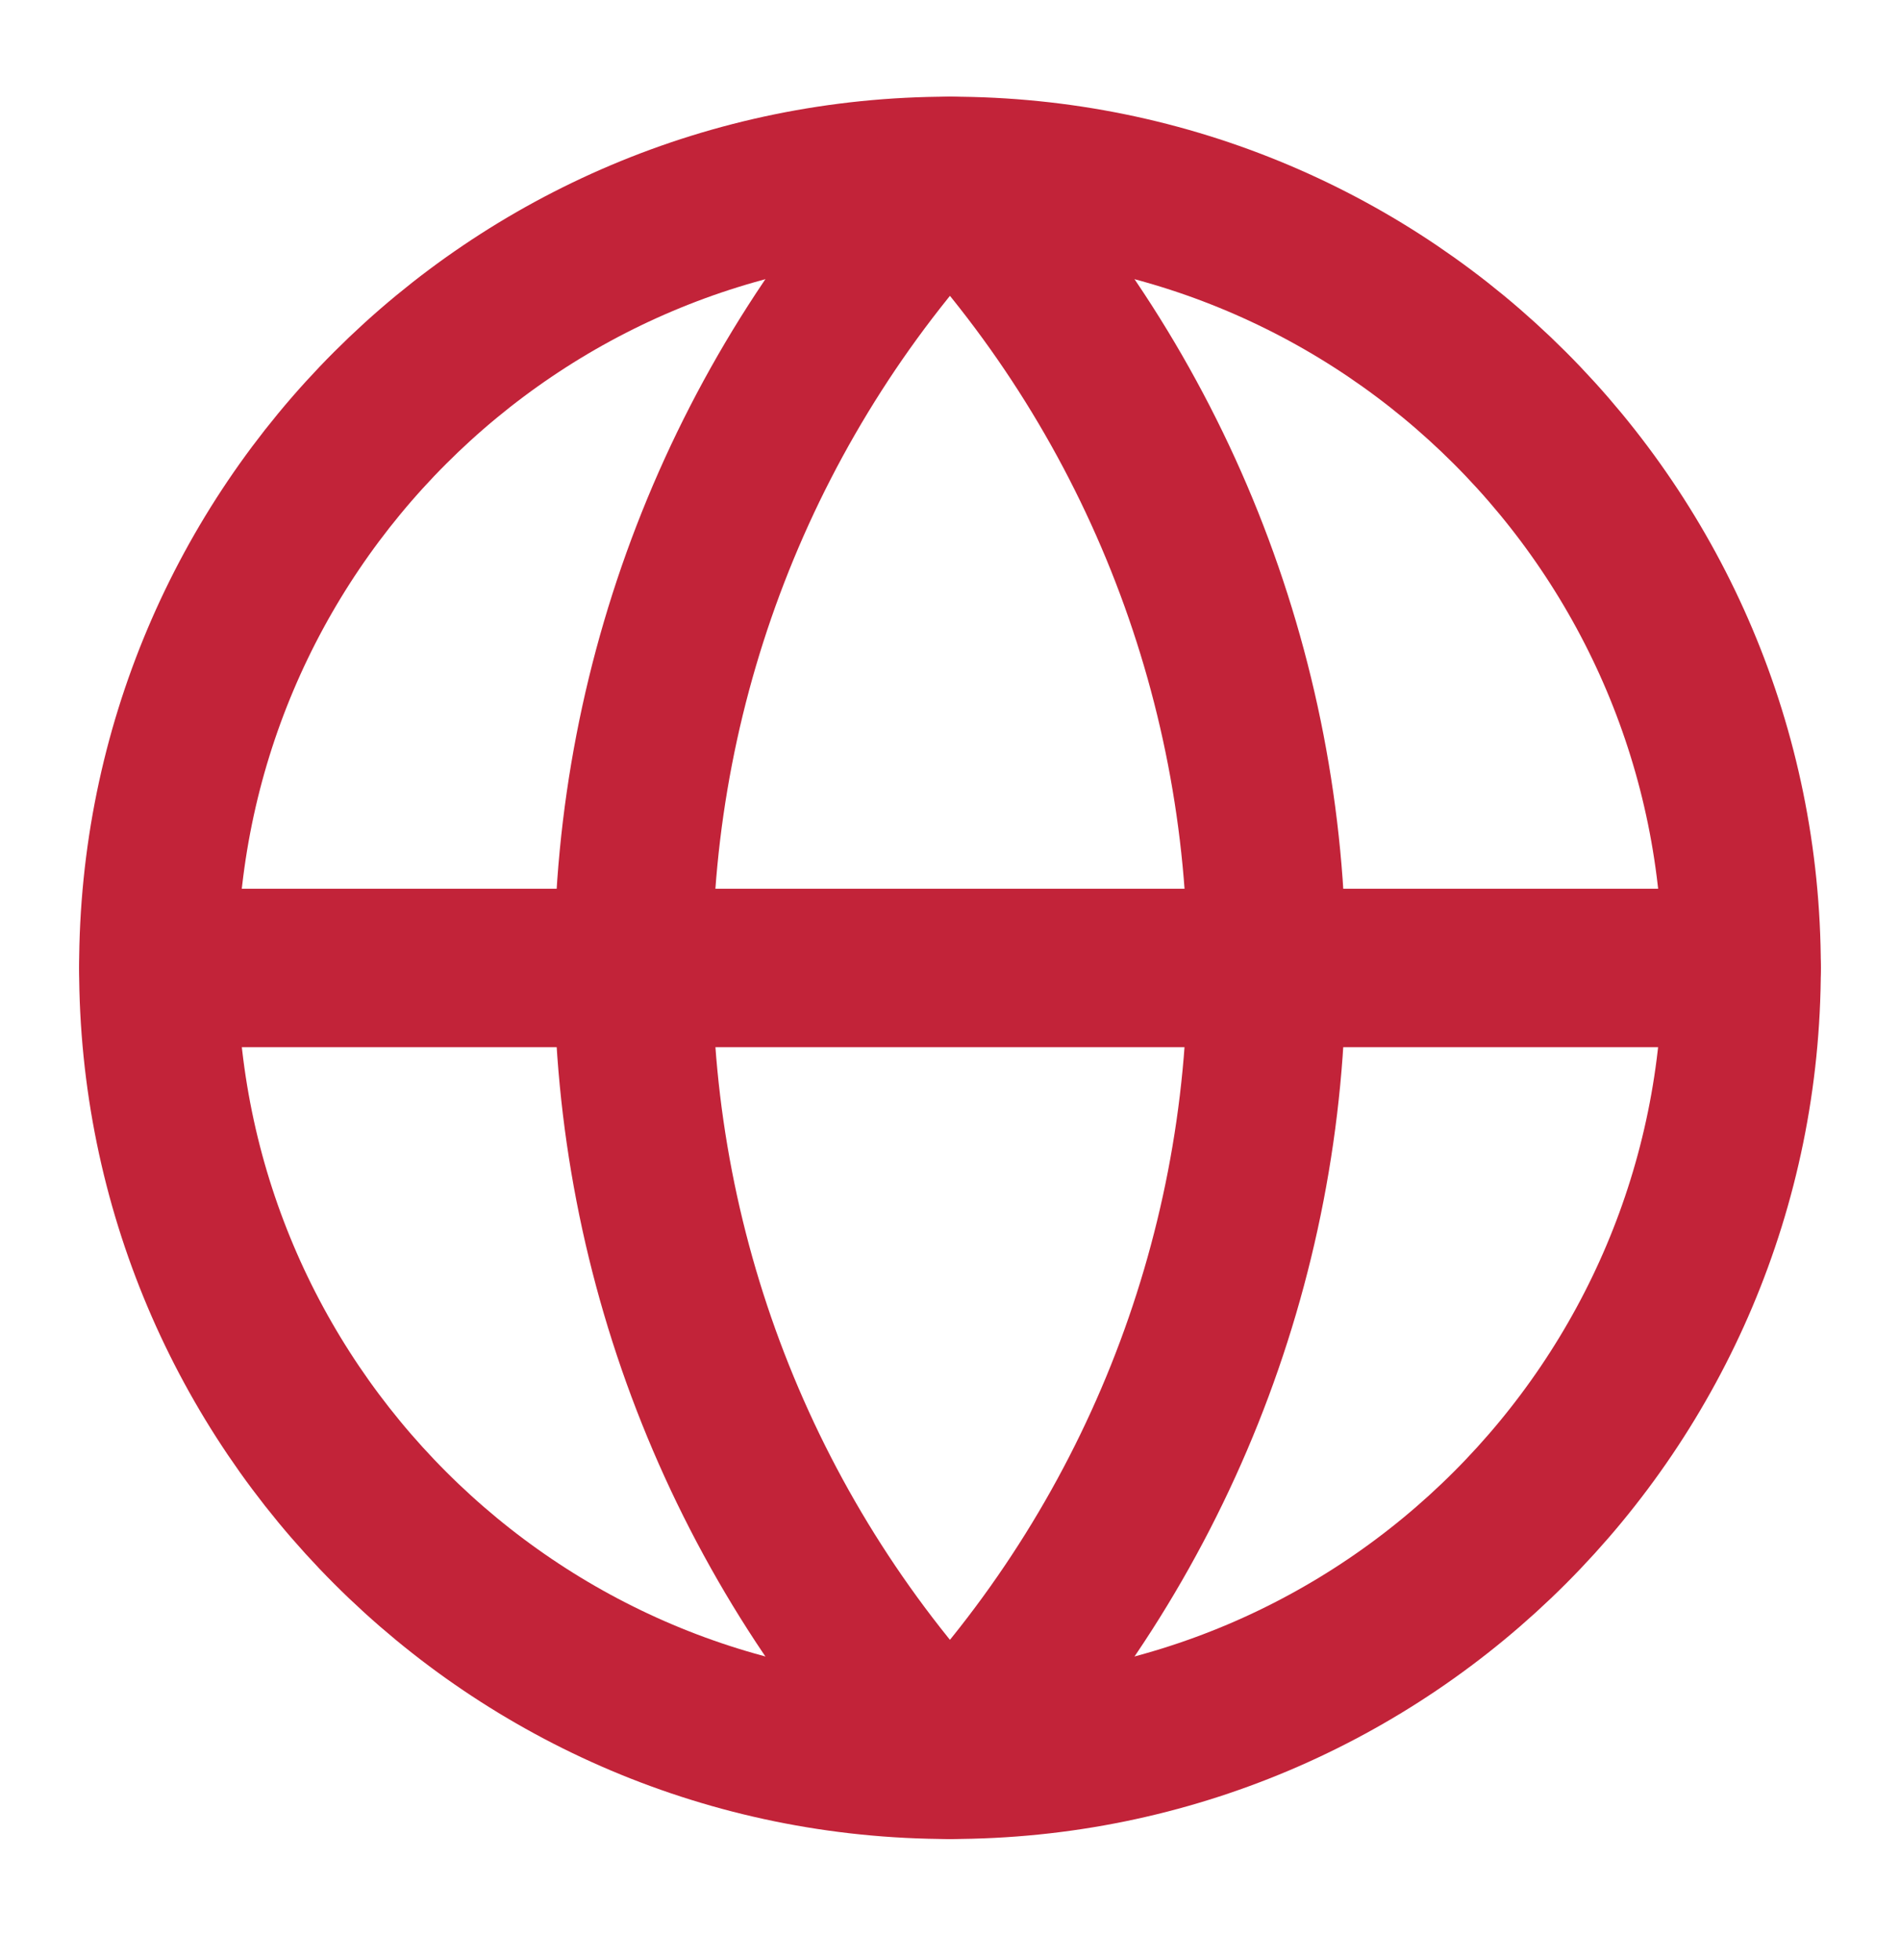 <svg width="32" height="33" viewBox="0 0 32 33" fill="none" xmlns="http://www.w3.org/2000/svg">
<path d="M15.999 29.628C23.363 29.628 29.333 23.658 29.333 16.294C29.333 8.93 23.363 2.961 15.999 2.961C8.636 2.961 2.666 8.93 2.666 16.294C2.666 23.658 8.636 29.628 15.999 29.628Z" stroke="#C22339" stroke-width="2.667" stroke-linecap="round" stroke-linejoin="round"/>
<path d="M15.999 2.961C12.576 6.556 10.666 11.33 10.666 16.294C10.666 21.259 12.576 26.033 15.999 29.628C19.423 26.033 21.333 21.259 21.333 16.294C21.333 11.33 19.423 6.556 15.999 2.961Z" stroke="#C22339" stroke-width="2.667" stroke-linecap="round" stroke-linejoin="round"/>
<path d="M2.666 16.297H29.333" stroke="#C22339" stroke-width="2.667" stroke-linecap="round" stroke-linejoin="round"/>
</svg>

